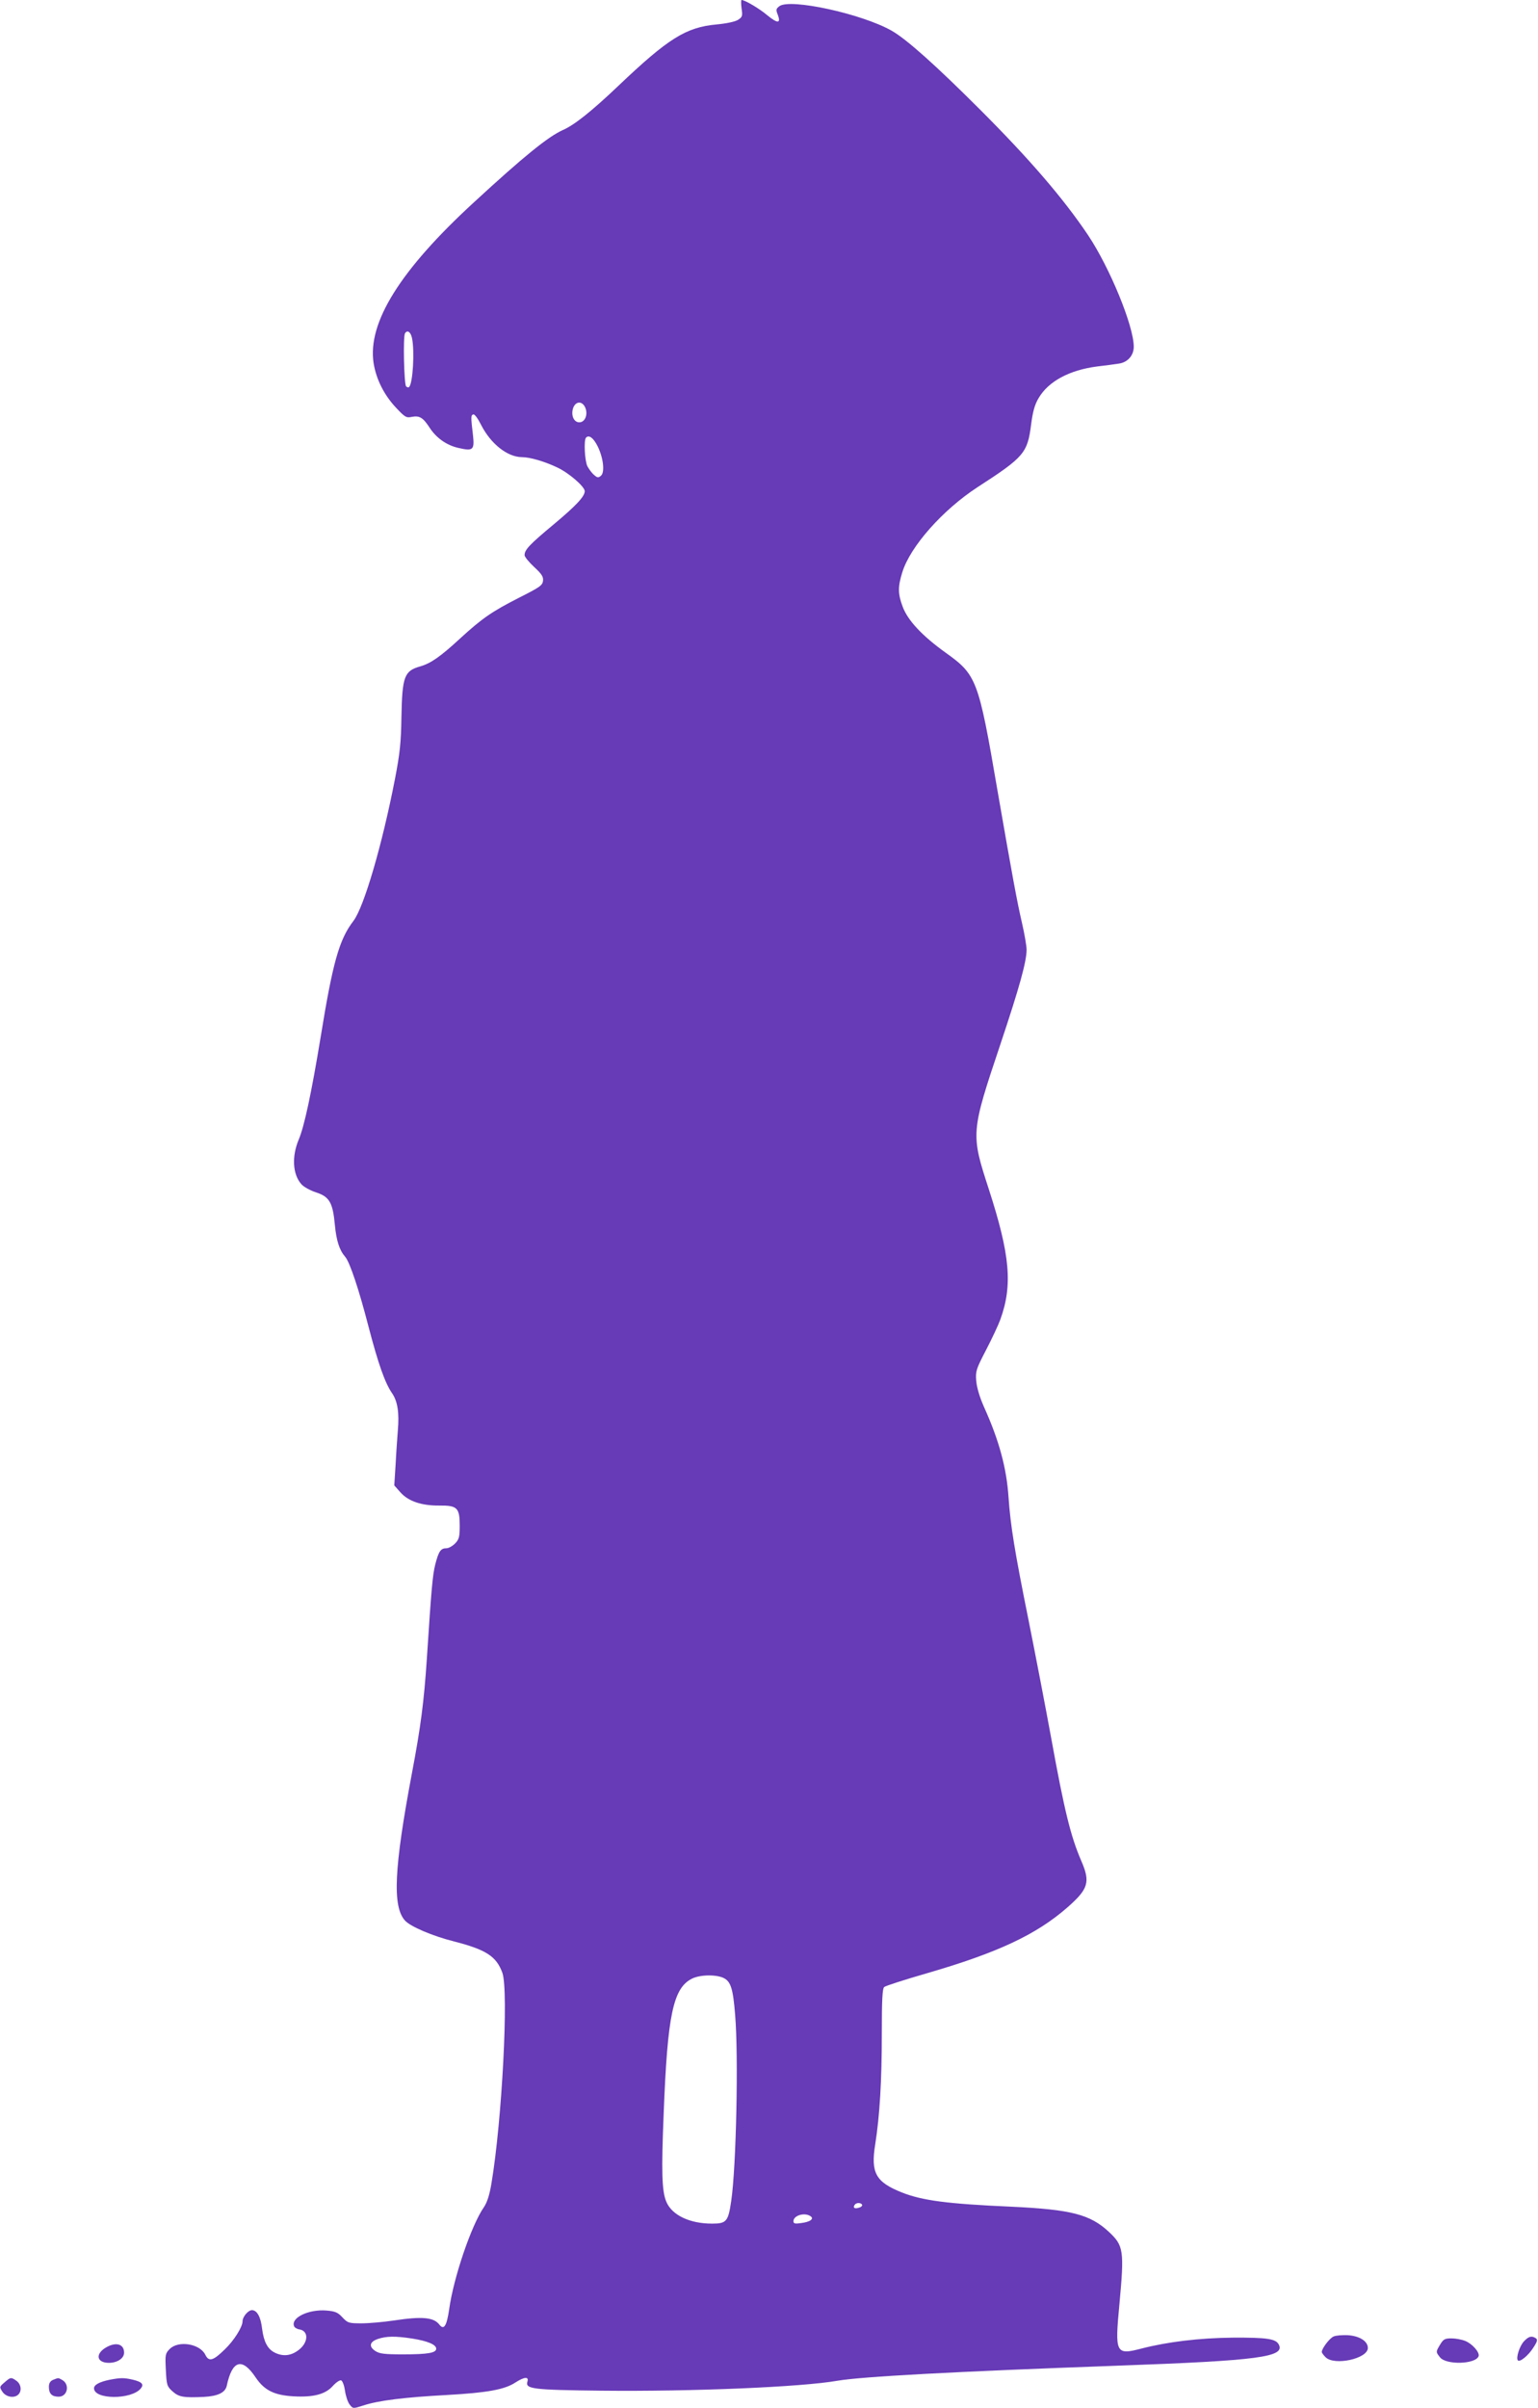 <?xml version="1.0" standalone="no"?>
<!DOCTYPE svg PUBLIC "-//W3C//DTD SVG 20010904//EN"
 "http://www.w3.org/TR/2001/REC-SVG-20010904/DTD/svg10.dtd">
<svg version="1.0" xmlns="http://www.w3.org/2000/svg"
 width="818pt" height="1280pt" viewBox="0 0 818 1280"
 preserveAspectRatio="xMidYMid meet">
<g transform="translate(0,1280) scale(0.1,-0.1)"
fill="#673ab7" stroke="none">
<path d="M3944 12756 c6 -40 5 -46 -18 -61 -15 -10 -61 -20 -115 -25 -163 -15
-257 -74 -523 -327 -142 -135 -234 -208 -294 -234 -78 -35 -206 -138 -474
-385 -392 -360 -566 -639 -533 -854 14 -87 56 -170 120 -238 47 -50 54 -54 83
-48 41 8 60 -4 94 -56 35 -55 91 -95 154 -109 77 -18 86 -11 78 64 -12 100
-12 110 1 114 7 3 25 -22 42 -56 51 -100 139 -170 216 -171 44 0 122 -23 189
-55 62 -29 146 -102 146 -126 0 -28 -47 -78 -167 -178 -126 -105 -153 -133
-153 -162 0 -9 23 -37 51 -63 40 -37 50 -52 47 -74 -3 -24 -18 -34 -127 -89
-145 -74 -196 -109 -314 -217 -105 -97 -156 -132 -211 -148 -86 -24 -97 -53
-101 -271 -2 -133 -8 -191 -34 -326 -68 -351 -165 -682 -221 -756 -76 -99
-110 -219 -175 -620 -49 -298 -87 -474 -116 -542 -38 -90 -33 -185 14 -238 12
-14 47 -33 77 -43 72 -23 90 -54 101 -173 8 -84 24 -134 55 -170 24 -27 73
-173 124 -371 52 -198 87 -299 126 -355 29 -43 38 -104 30 -196 -3 -40 -9
-122 -12 -183 l-7 -110 32 -36 c42 -48 113 -72 208 -71 95 1 108 -12 108 -107
0 -59 -3 -72 -24 -94 -14 -14 -34 -26 -47 -26 -30 0 -41 -16 -59 -86 -14 -56
-20 -119 -45 -504 -15 -224 -32 -358 -79 -605 -95 -504 -105 -709 -37 -784 29
-32 146 -82 261 -111 171 -44 225 -79 257 -167 34 -97 -2 -785 -58 -1118 -10
-61 -23 -102 -40 -127 -67 -96 -162 -376 -185 -543 -13 -89 -28 -113 -52 -82
-30 39 -91 45 -243 22 -54 -8 -131 -15 -171 -15 -68 0 -74 2 -102 32 -24 26
-38 32 -84 36 -95 8 -191 -38 -173 -83 2 -7 15 -15 27 -17 55 -8 49 -76 -10
-115 -39 -27 -80 -29 -121 -8 -37 19 -57 57 -66 126 -7 63 -27 99 -54 99 -20
0 -50 -35 -50 -59 0 -30 -45 -102 -94 -149 -62 -61 -85 -68 -104 -29 -29 59
-143 77 -189 31 -24 -24 -25 -30 -21 -111 4 -82 6 -88 36 -115 34 -30 58 -34
167 -29 74 4 113 23 121 59 29 137 82 152 154 44 46 -68 98 -94 201 -100 106
-6 170 11 209 55 17 19 37 32 44 30 8 -3 17 -28 21 -56 4 -28 15 -61 25 -73
17 -22 18 -22 71 -5 81 27 222 44 444 56 217 12 310 29 367 67 47 30 72 32 63
4 -12 -39 28 -44 395 -48 481 -5 1061 19 1255 53 130 22 609 48 1490 80 752
27 892 46 856 113 -16 30 -63 37 -246 36 -177 -2 -344 -22 -484 -58 -138 -36
-142 -26 -117 239 26 282 22 308 -56 381 -100 93 -200 119 -518 134 -343 15
-476 33 -584 76 -138 55 -166 104 -141 256 24 153 35 337 35 588 0 180 3 240
13 248 7 6 109 39 227 73 376 109 581 205 746 349 113 99 124 135 75 248 -56
130 -89 261 -161 658 -28 153 -82 434 -120 624 -74 367 -95 497 -106 650 -10
155 -50 303 -130 480 -24 54 -39 105 -42 141 -4 51 0 62 53 164 31 60 65 132
75 160 67 184 52 345 -61 694 -96 295 -96 300 62 771 102 305 139 439 139 502
0 20 -11 83 -24 140 -27 116 -52 252 -132 713 -100 584 -110 608 -275 726
-124 89 -201 171 -228 244 -26 69 -26 106 -2 183 42 137 215 332 401 453 246
159 265 181 284 332 9 69 19 106 40 141 52 89 164 149 311 168 44 5 95 12 114
15 48 6 81 43 81 90 0 110 -127 419 -243 593 -131 195 -311 404 -572 665 -239
239 -395 378 -473 422 -159 90 -540 173 -597 130 -18 -14 -19 -19 -8 -46 17
-46 -1 -47 -55 -3 -42 36 -120 82 -138 82 -3 0 -3 -20 0 -44z m-1753 -1752
c15 -68 5 -241 -15 -261 -3 -4 -11 -2 -16 3 -11 11 -17 265 -6 282 12 20 30 8
37 -24z m921 -369 c17 -37 0 -80 -31 -80 -30 0 -46 40 -32 78 14 35 47 36 63
2z m66 -206 c31 -62 40 -140 18 -158 -14 -12 -19 -11 -37 5 -12 10 -27 31 -35
46 -14 28 -20 139 -7 152 16 16 39 -2 61 -45z m672 -8144 c37 -19 49 -57 60
-197 18 -218 6 -805 -21 -988 -16 -109 -25 -120 -102 -120 -119 0 -213 45
-243 116 -24 56 -27 159 -14 474 20 518 50 662 150 712 43 22 131 23 170 3z
m735 -1204 c3 -5 -4 -13 -16 -16 -23 -8 -34 -1 -24 14 8 13 32 14 40 2z m-275
-61 c22 -14 0 -31 -49 -37 -33 -5 -41 -3 -41 10 0 30 58 48 90 27z m-2117
-651 c81 -13 127 -32 127 -54 0 -22 -44 -30 -175 -30 -100 0 -126 3 -149 18
-36 24 -30 49 14 64 45 15 93 16 183 2z"/>
<path d="M7093 380 c-21 -8 -63 -64 -63 -82 0 -5 9 -17 20 -28 47 -47 225 -8
225 49 0 36 -44 64 -107 68 -29 1 -63 -1 -75 -7z"/>
<path d="M8105 354 c-24 -26 -43 -89 -32 -101 11 -11 57 27 83 69 21 32 23 42
12 49 -22 14 -38 10 -63 -17z"/>
<path d="M7660 338 c-24 -40 -24 -40 -1 -69 33 -41 188 -37 205 6 7 20 -32 65
-70 81 -19 8 -52 14 -74 14 -35 0 -43 -4 -60 -32z"/>
<path d="M568 324 c-63 -34 -56 -84 11 -84 45 0 81 24 81 54 0 45 -41 58 -92
30z"/>
<path d="M24 136 c-27 -23 -28 -24 -11 -50 19 -28 63 -36 85 -14 19 19 14 55
-10 72 -29 21 -32 20 -64 -8z"/>
<path d="M283 150 c-16 -7 -23 -18 -23 -38 0 -36 16 -52 52 -52 48 0 61 67 17
90 -20 11 -17 11 -46 0z"/>
<path d="M583 150 c-54 -11 -83 -27 -83 -45 0 -61 199 -62 249 -1 18 22 6 35
-45 47 -45 10 -64 10 -121 -1z"/>
</g>
</svg>

